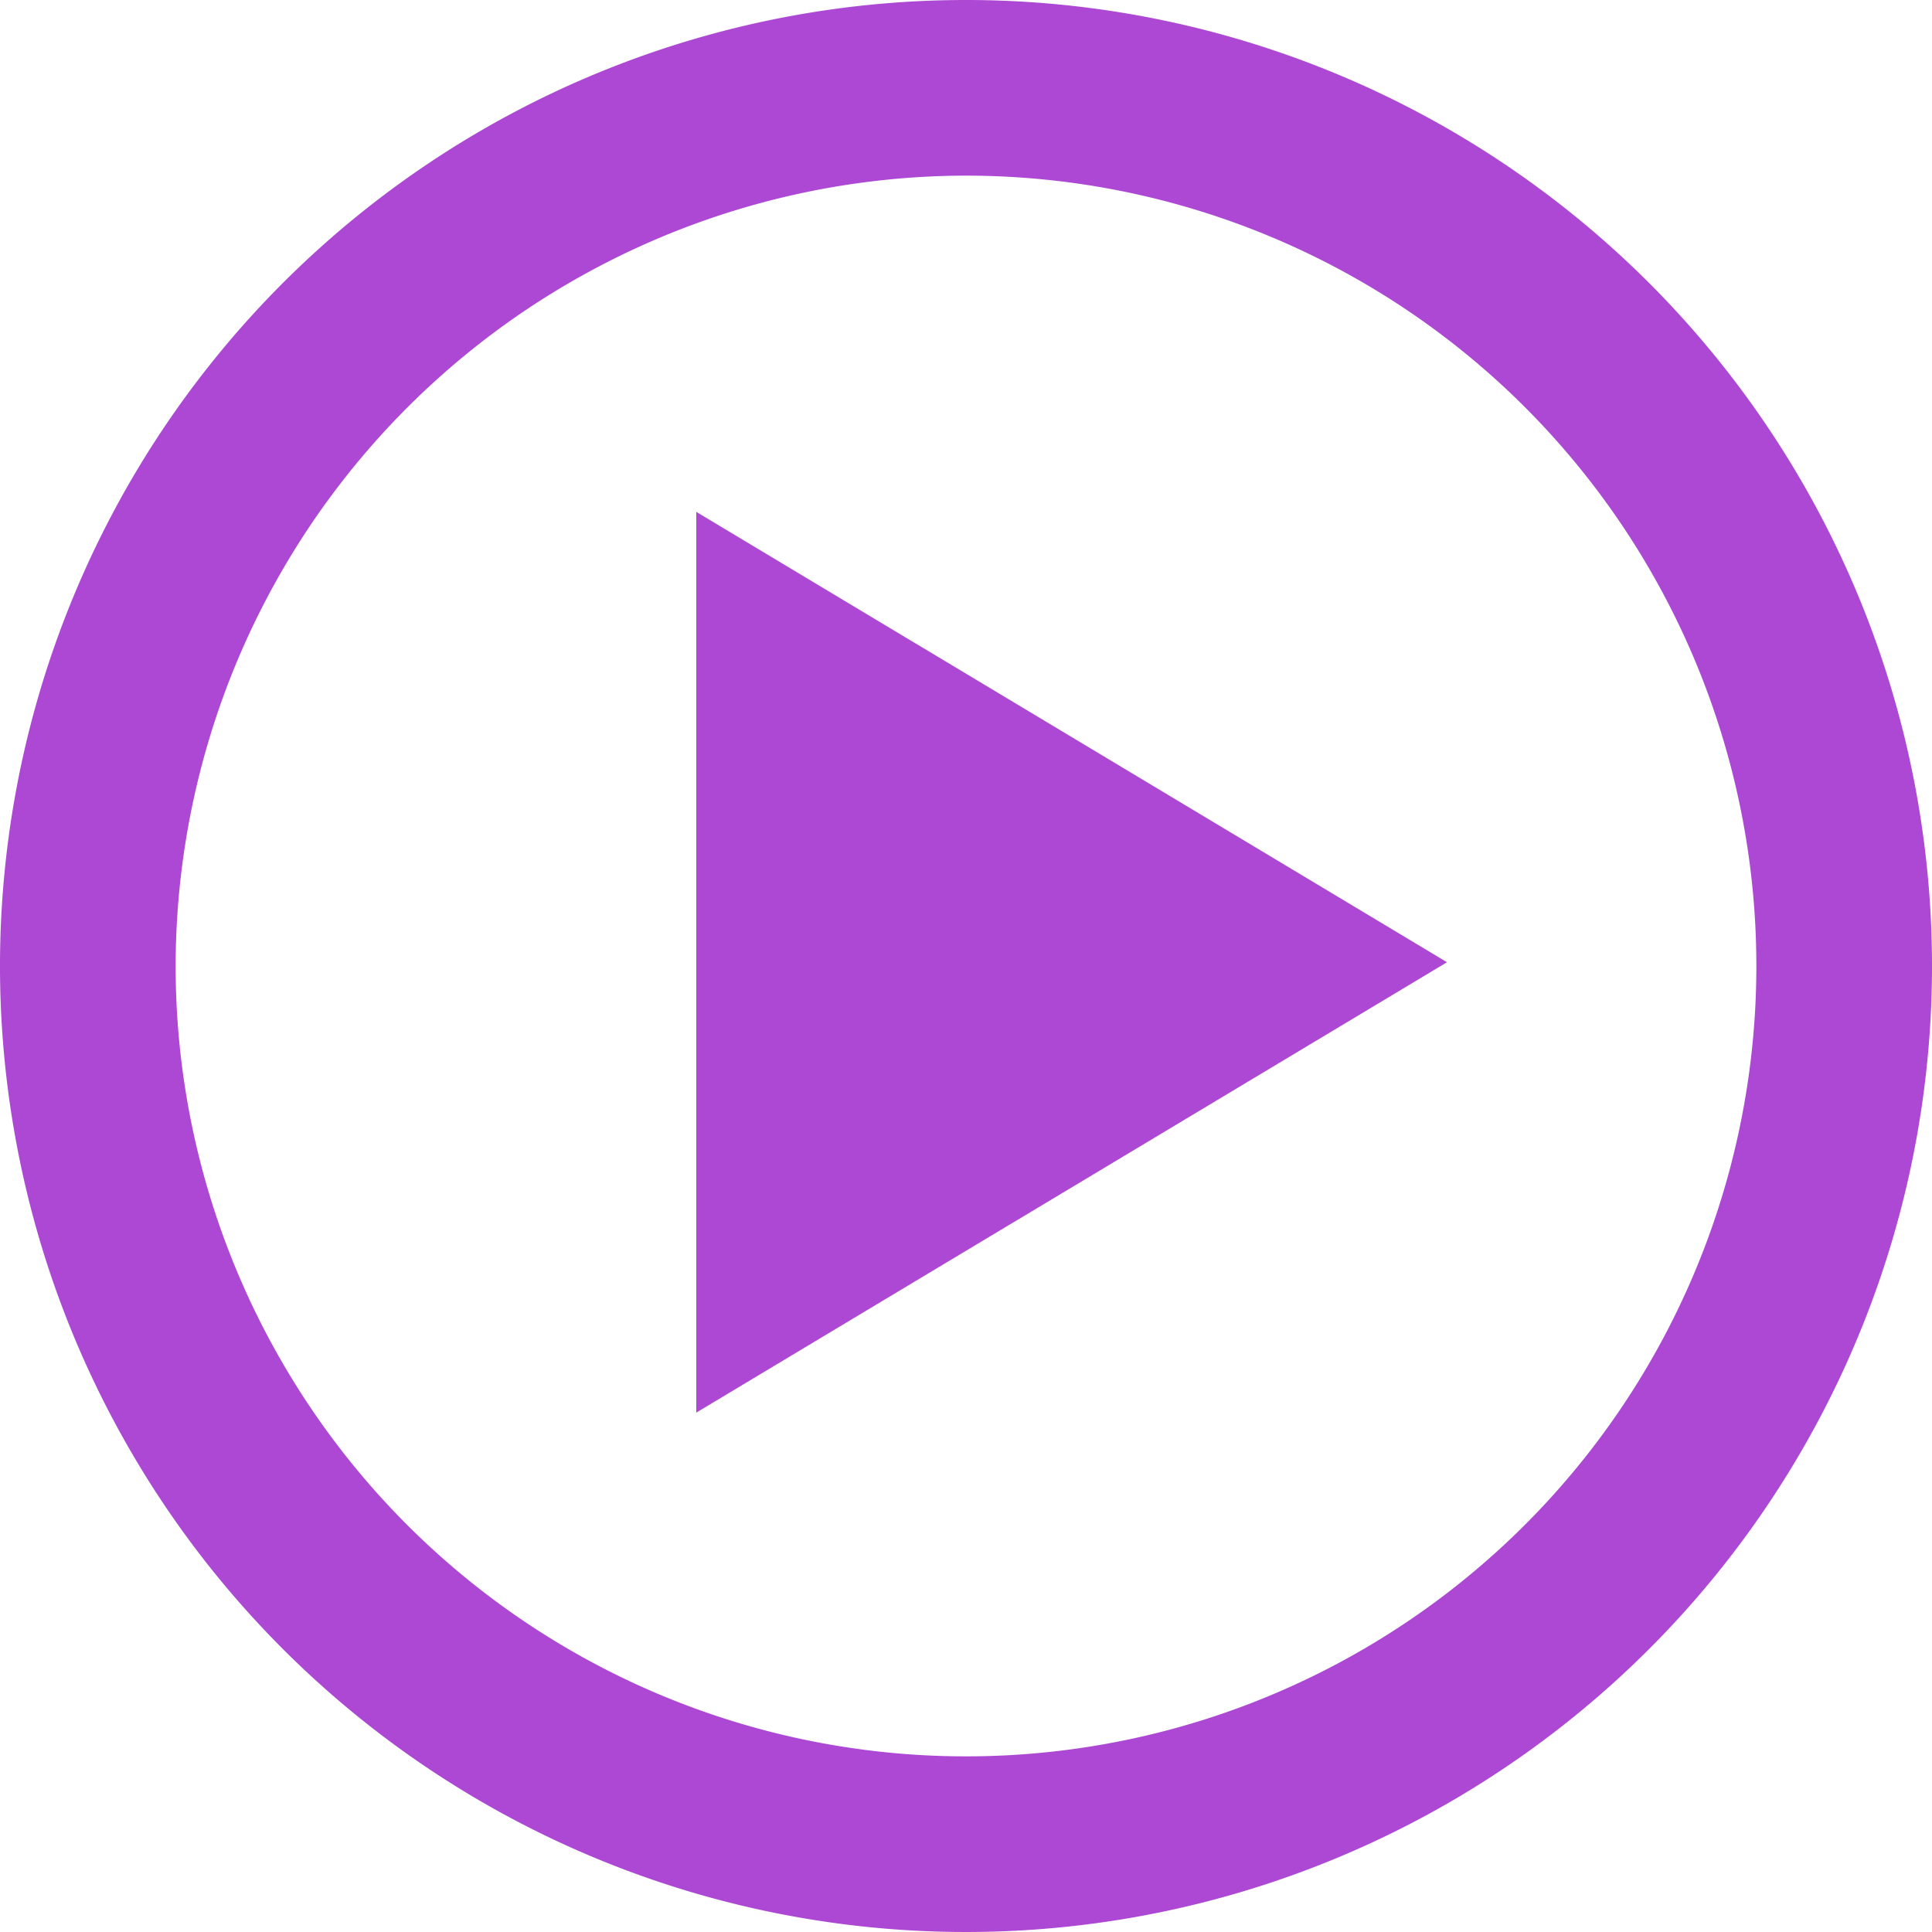 <svg id="Layer_1" data-name="Layer 1" xmlns="http://www.w3.org/2000/svg" viewBox="0 0 77 77"><defs><style>.cls-1{fill:#ac48d3;}</style></defs><title>CZ-logo</title><polygon class="cls-1" points="27.75 56.3 27.75 20.4 57.67 38.35 27.75 56.3"/><path class="cls-1" d="M38.5,7A31.5,31.5,0,1,1,7,38.5,31.54,31.54,0,0,1,38.5,7m0-7A38.5,38.5,0,1,0,77,38.5,38.5,38.5,0,0,0,38.5,0h0Z"/></svg>
